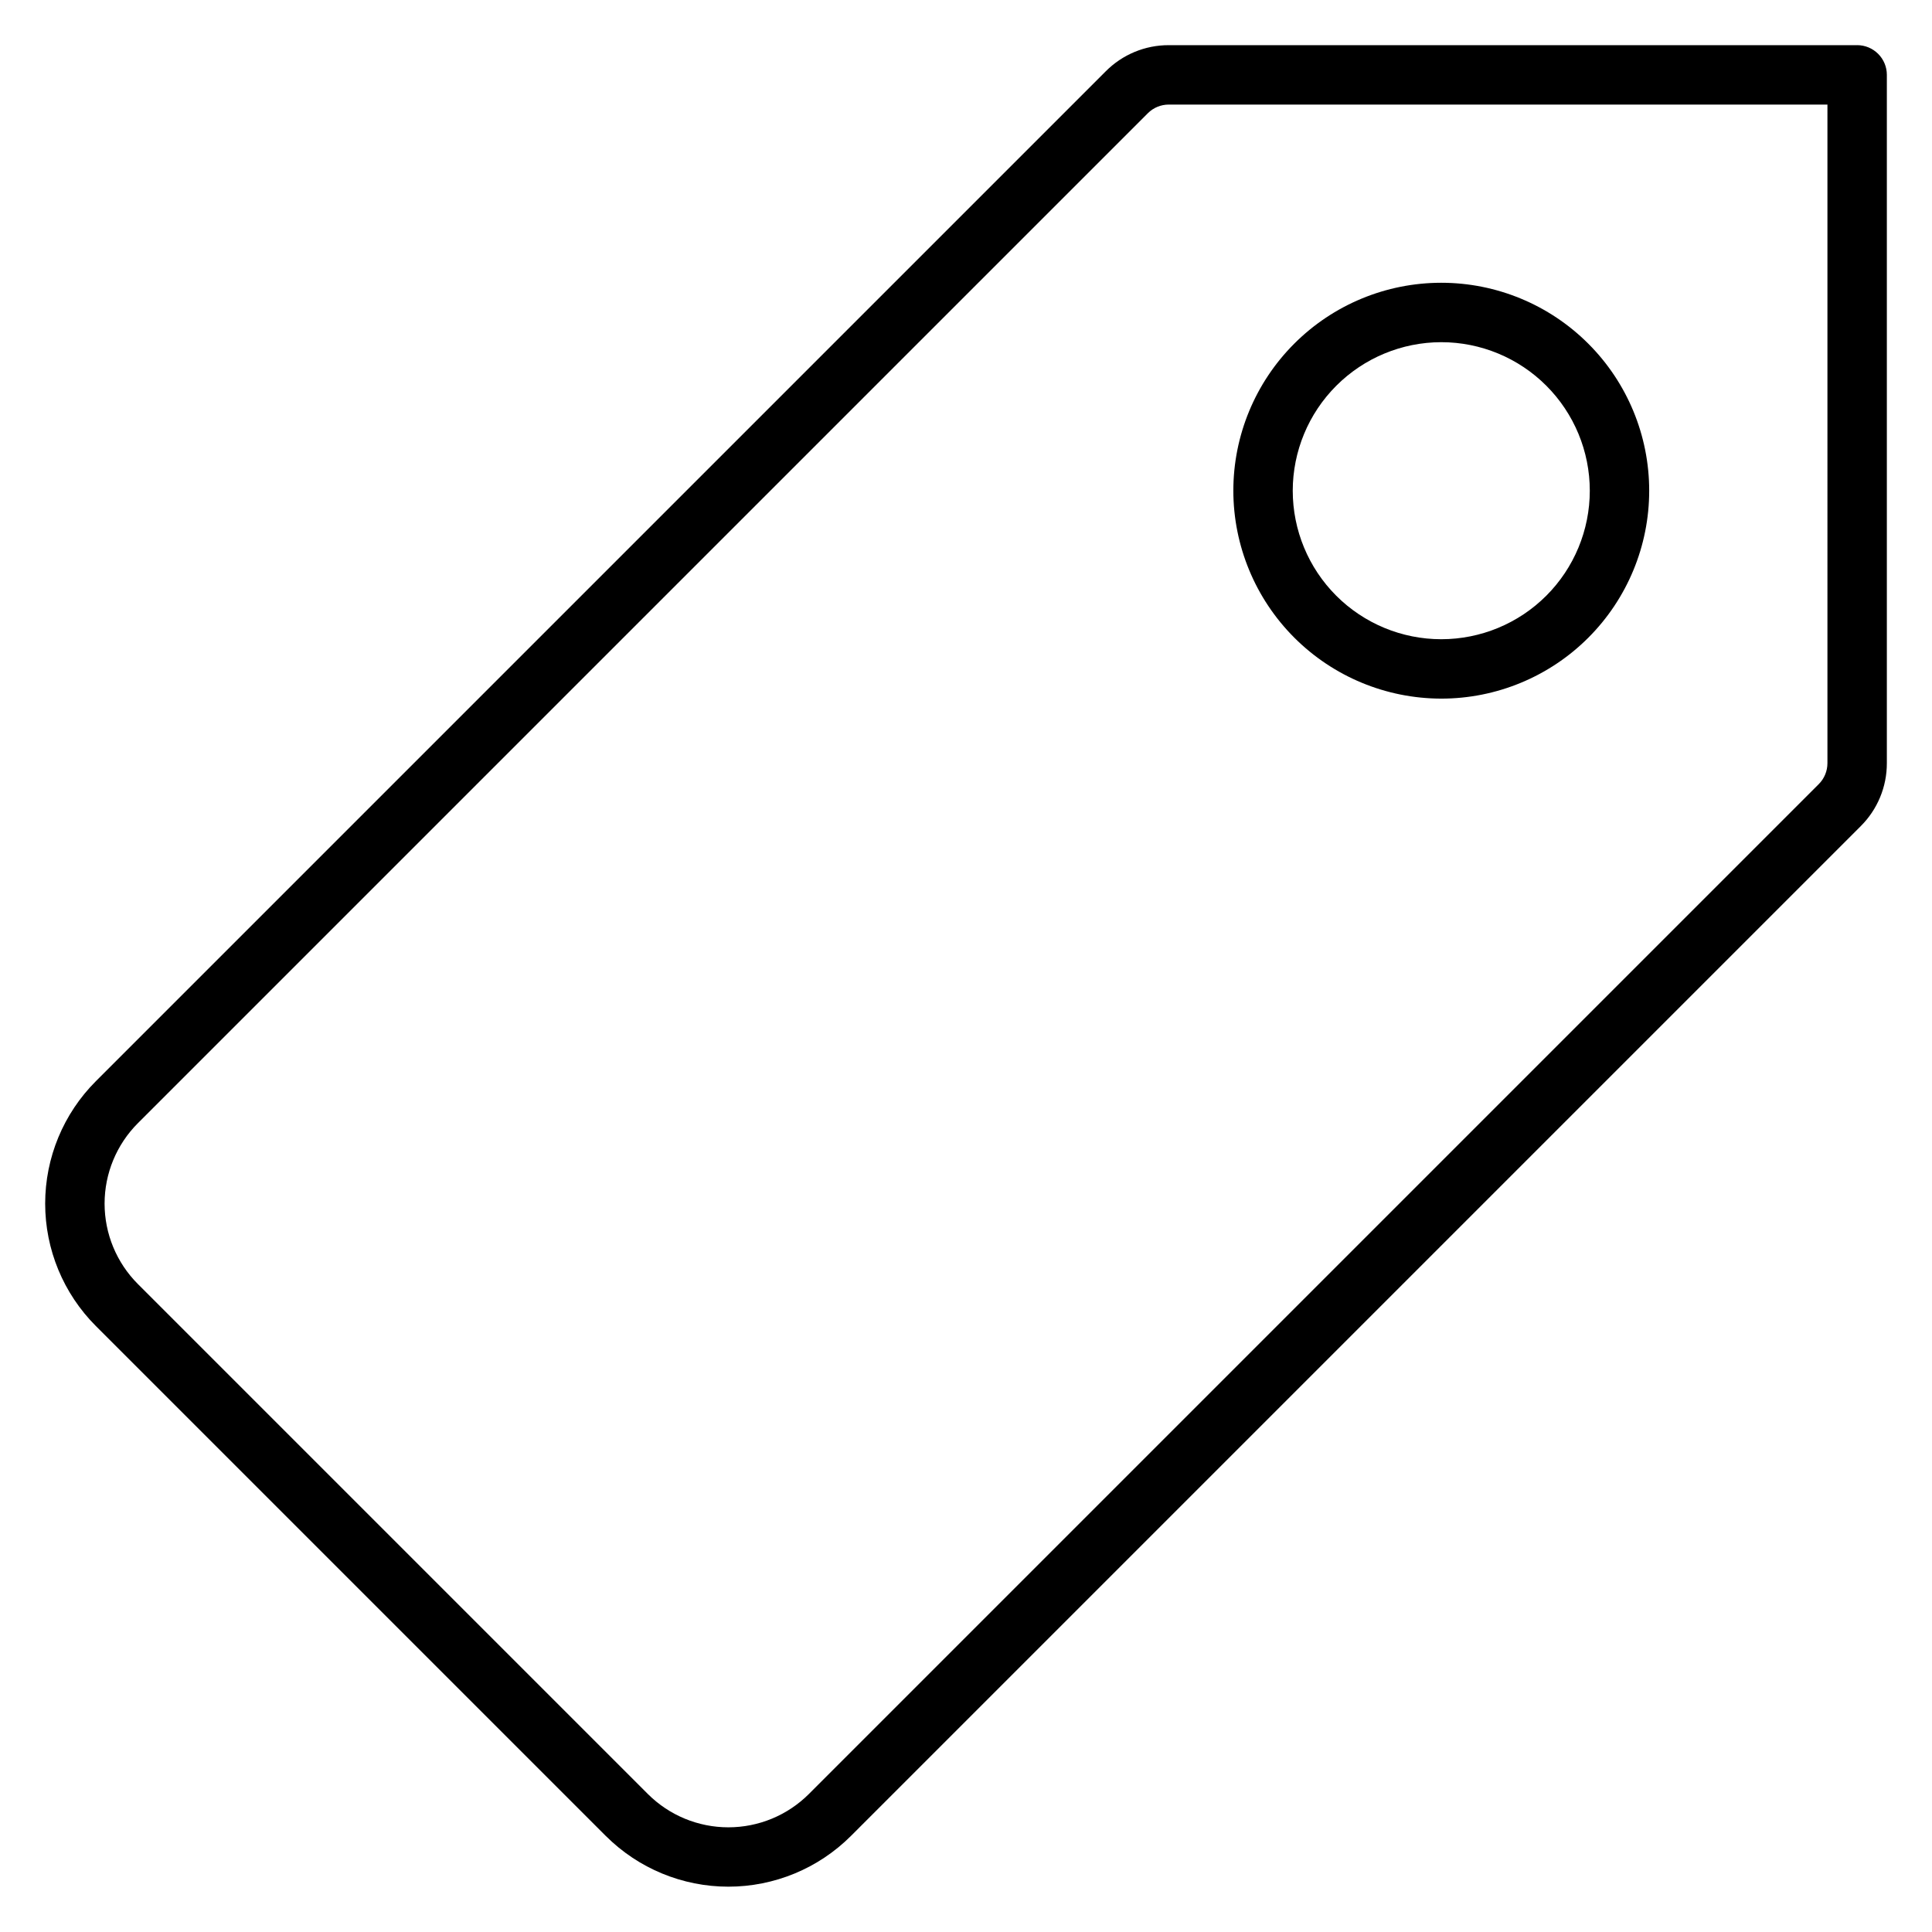 <?xml version="1.0" encoding="UTF-8"?>
<!-- Uploaded to: SVG Repo, www.svgrepo.com, Generator: SVG Repo Mixer Tools -->
<svg fill="#000000" width="800px" height="800px" version="1.1" viewBox="144 144 512 512" xmlns="http://www.w3.org/2000/svg">
 <path d="m636.16 155.97h-182.41c-6.266-0.02-12.277 2.469-16.699 6.91l-267.64 267.64c-8.605 8.605-13.441 20.277-13.441 32.449 0 12.168 4.836 23.84 13.441 32.449l135.16 135.16 0.004-0.004c8.613 8.59 20.285 13.414 32.449 13.414 12.168 0 23.836-4.824 32.453-13.414l267.64-267.64c4.441-4.418 6.934-10.43 6.918-16.699v-182.4c0-2.086-0.828-4.09-2.305-5.562-1.477-1.477-3.481-2.309-5.566-2.309zm-7.871 190.27c0.004 2.09-0.824 4.094-2.305 5.566l-267.64 267.64c-5.66 5.644-13.328 8.812-21.32 8.812-7.992 0-15.66-3.168-21.32-8.812l-135.16-135.16c-5.652-5.656-8.828-13.324-8.828-21.316 0-7.996 3.176-15.664 8.828-21.32l267.64-267.64c1.473-1.477 3.477-2.305 5.566-2.297h174.54zm-102.34-17.098c14.617 0 28.633-5.805 38.965-16.137 10.336-10.336 16.141-24.352 16.141-38.965 0-14.617-5.805-28.633-16.141-38.965-10.332-10.336-24.348-16.141-38.965-16.141-14.613 0-28.629 5.805-38.961 16.141-10.336 10.332-16.141 24.348-16.141 38.965 0.016 14.609 5.828 28.613 16.156 38.945 10.332 10.332 24.336 16.141 38.945 16.156zm0-94.465v0.004c10.441 0 20.453 4.144 27.832 11.527 7.383 7.383 11.531 17.391 11.531 27.832 0 10.438-4.148 20.449-11.531 27.832-7.379 7.379-17.391 11.527-27.832 11.527-10.438 0-20.449-4.148-27.832-11.527-7.379-7.383-11.527-17.395-11.527-27.832 0.012-10.438 4.164-20.441 11.543-27.82 7.379-7.379 17.383-11.527 27.816-11.539z"/>
</svg>